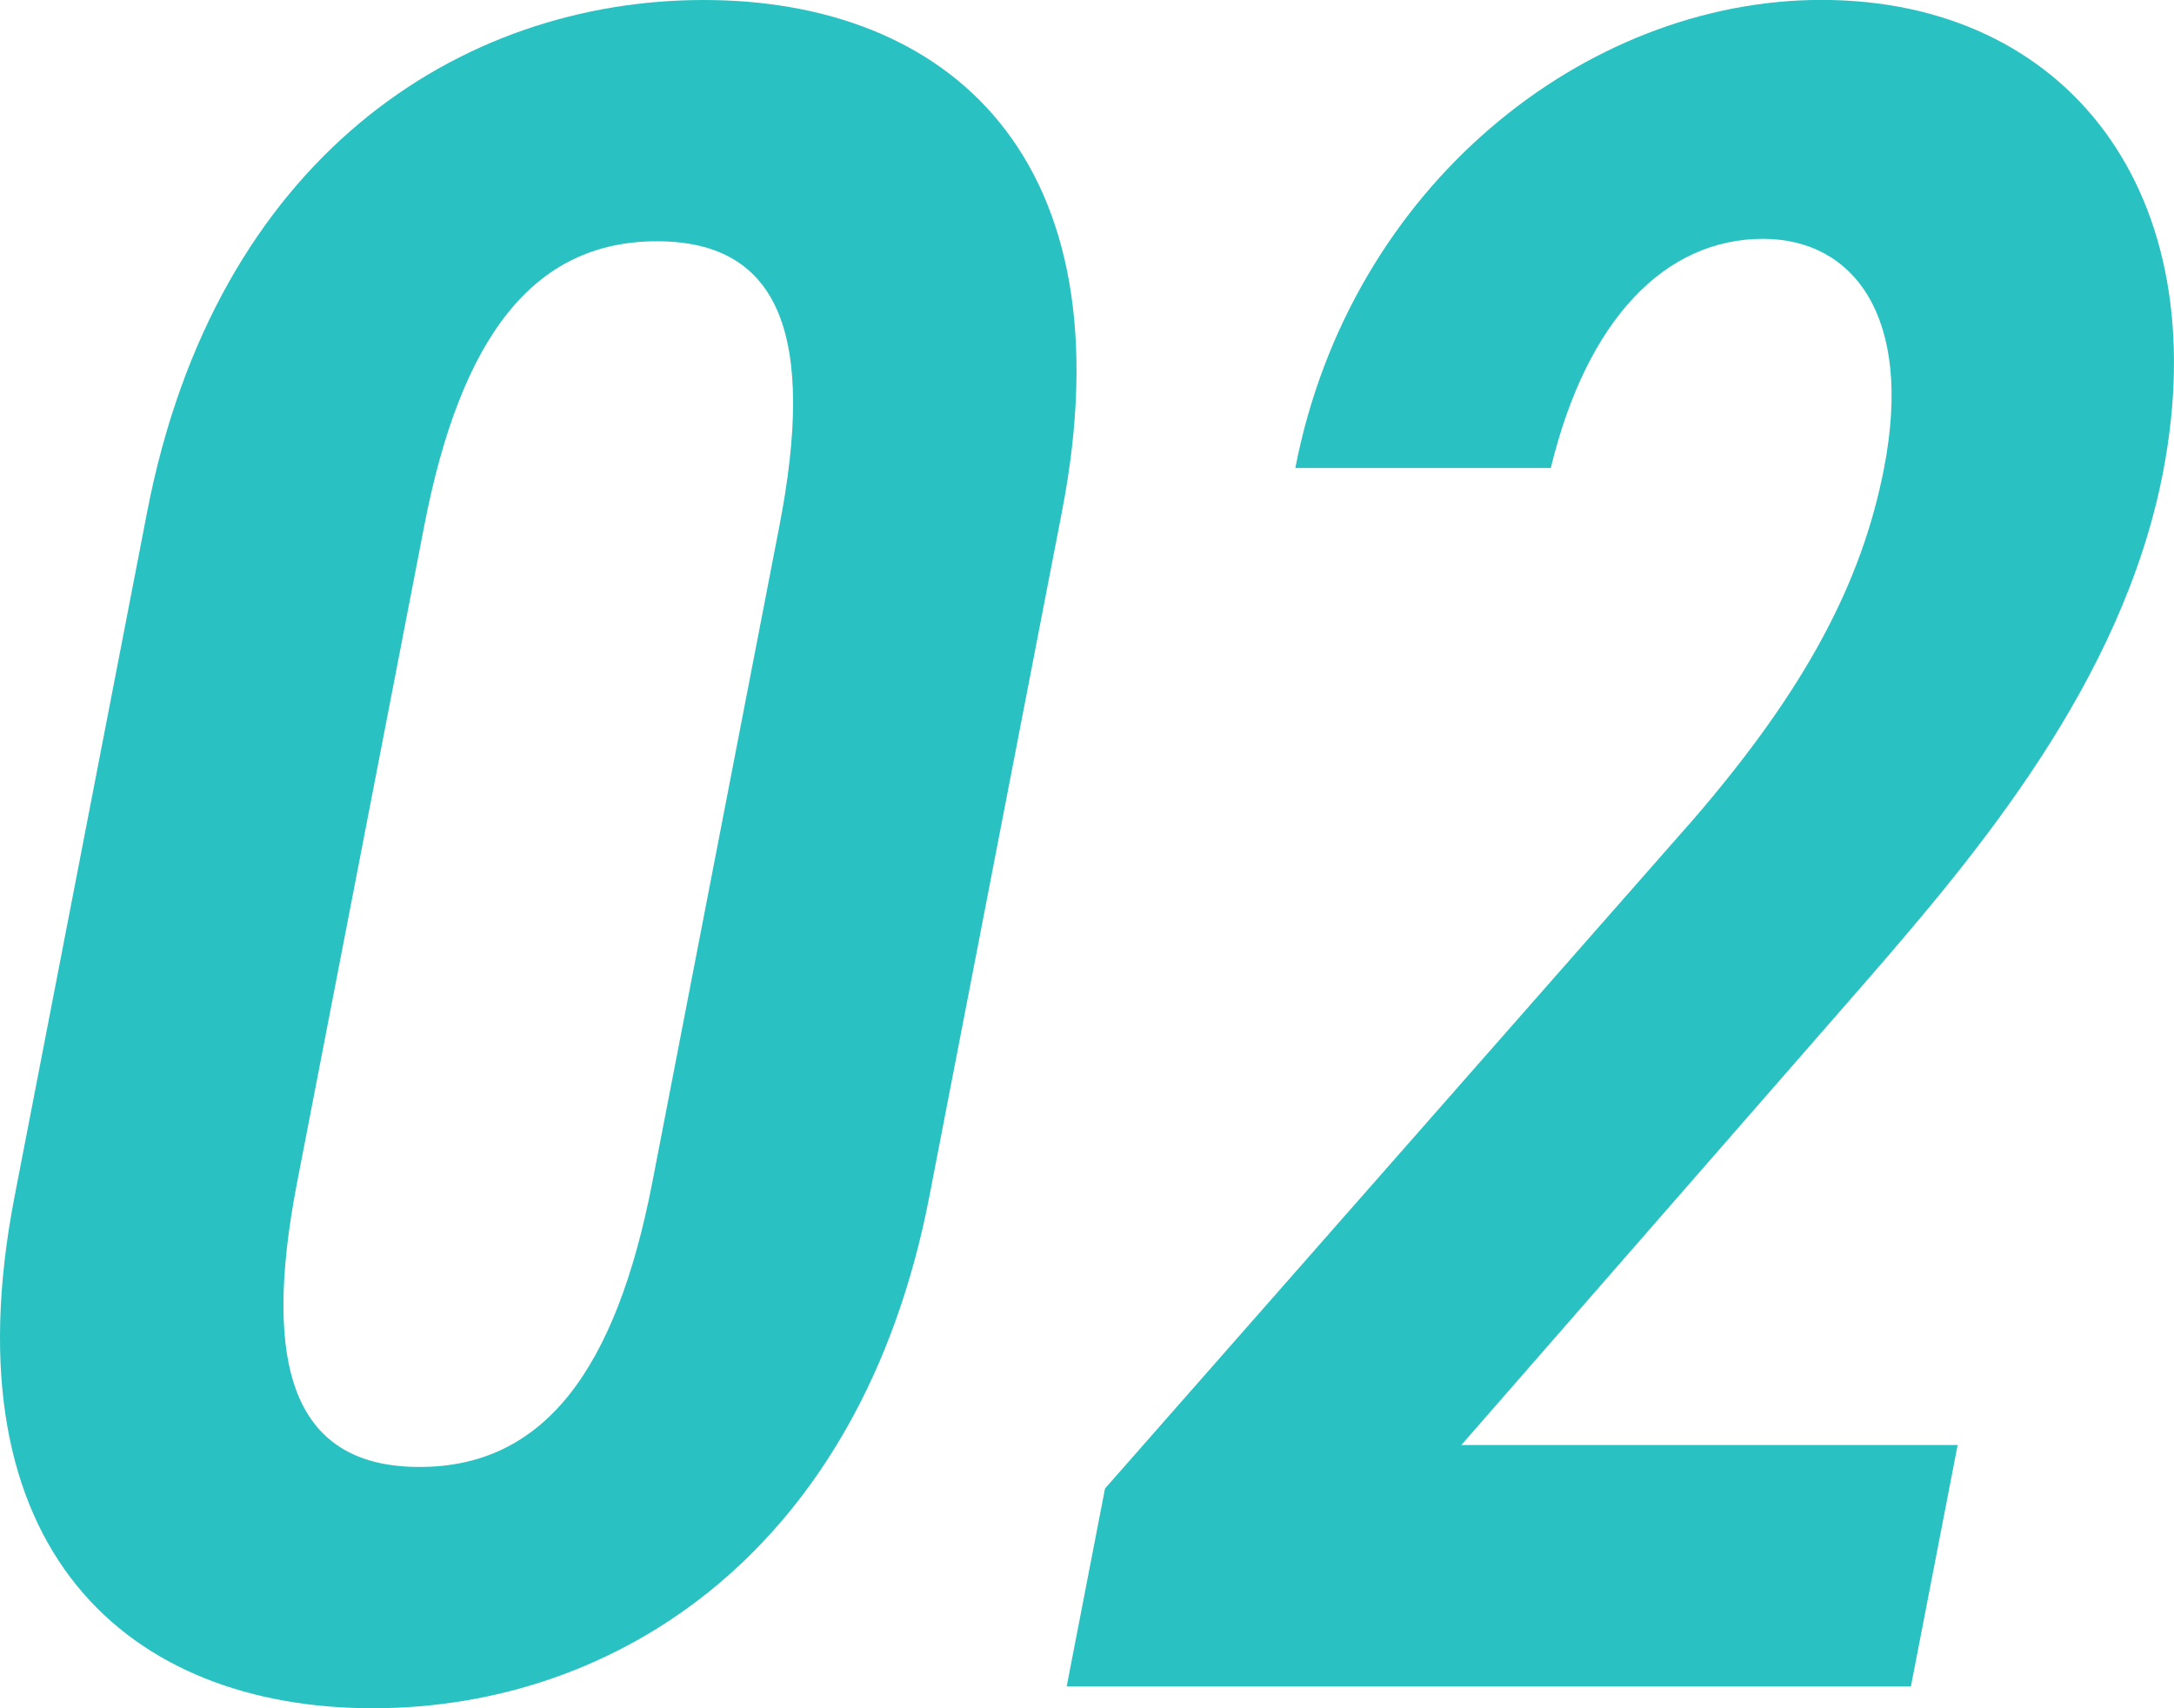 <svg xmlns="http://www.w3.org/2000/svg" viewBox="0 0 98 77" width="98" height="77"><g transform="translate(-159.436 -1575.97)"><path d="M176.244,1652.97c-10.967,0-19.248-7.069-16.153-23.057l5.982-30.887c3.1-15.987,14.115-23.056,25.082-23.056s19.25,7.07,16.153,23.056l-5.981,30.887C198.231,1645.9,187.211,1652.97,176.244,1652.97Zm-3.414-23.709c-1.643,8.483-.073,12.833,5.521,12.833s8.849-4.351,10.491-12.833l5.728-29.583c1.643-8.483.072-12.833-5.521-12.833s-8.848,4.35-10.49,12.833Z" fill="#29c1c1"/><path d="M260.094,1651.983H222.038l1.727-8.917,26.583-30.231c4.954-5.764,7.525-10.548,8.536-15.769,1.327-6.851-1.4-10.33-5.457-10.33-4.387,0-7.933,3.588-9.567,10.33H232.344c2.464-12.723,13.078-21.1,23.716-21.1,11.076,0,17.836,8.7,15.394,21.314-1.832,9.461-8.5,17.291-13.305,22.837l-18.322,20.988H262.2Z" transform="translate(-14.517)" fill="#29c1c1"/></g></svg>